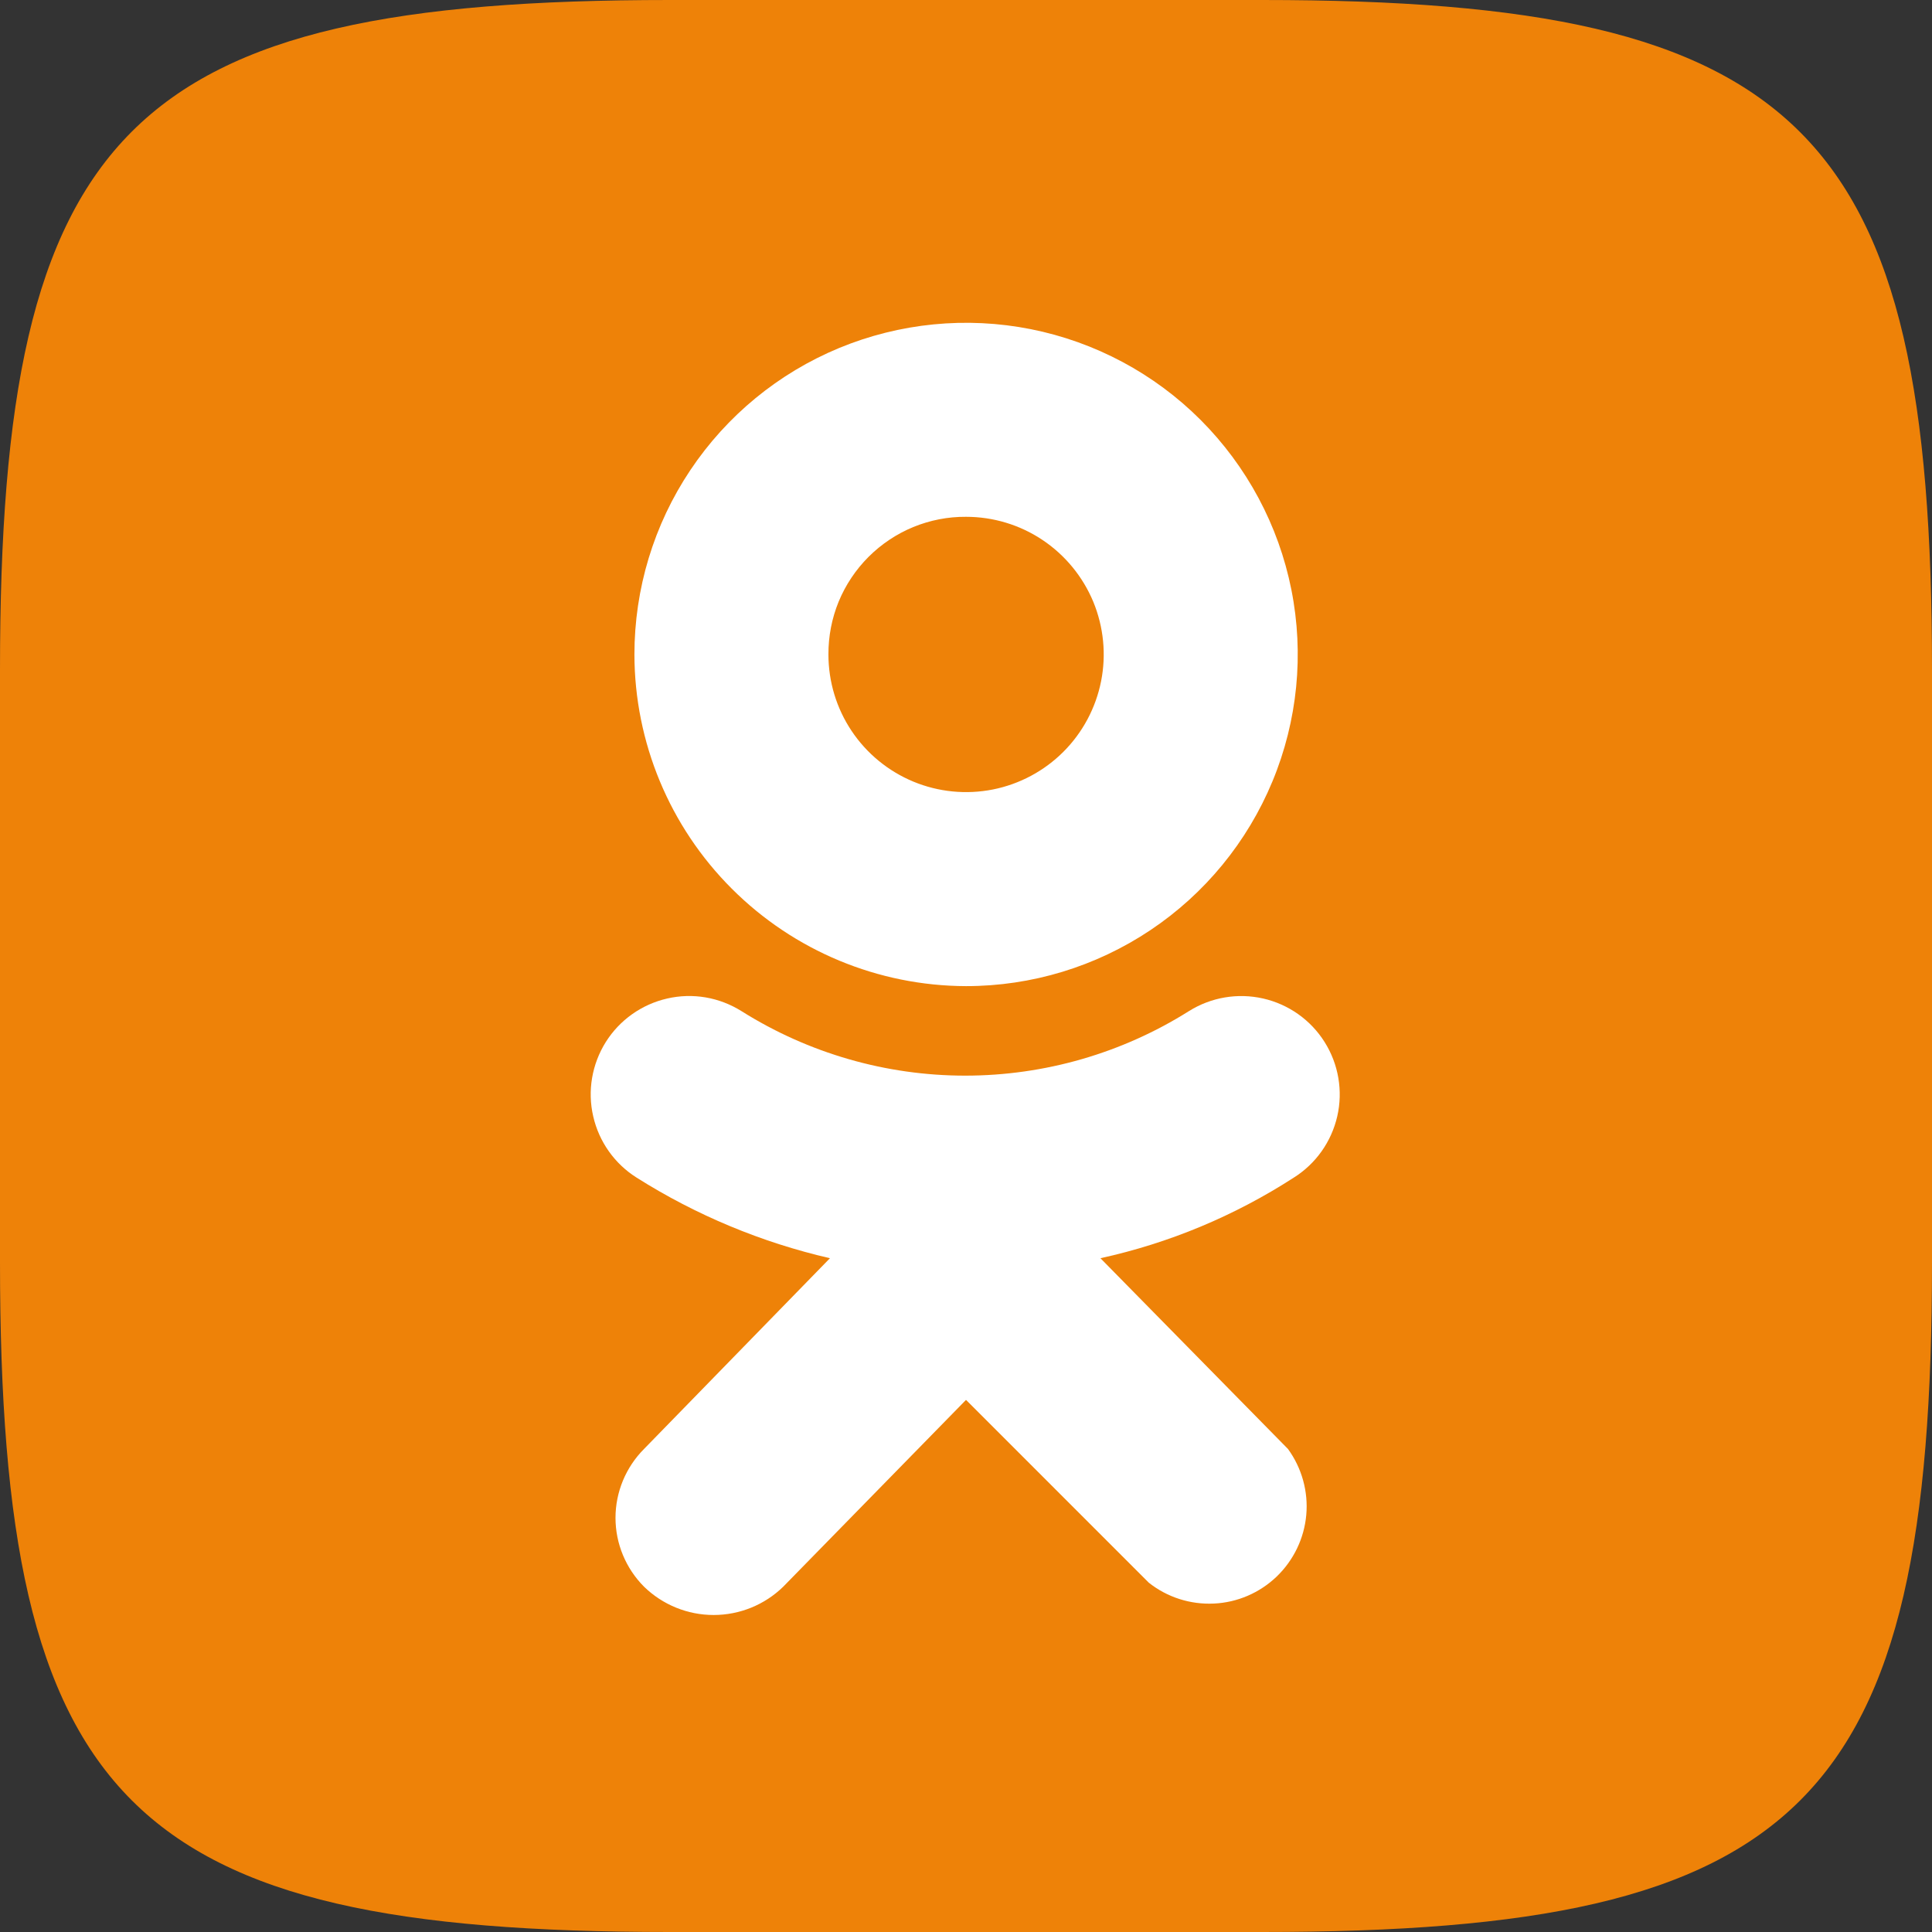 <svg width="24" height="24" viewBox="0 0 24 24" fill="none" xmlns="http://www.w3.org/2000/svg">
<rect x="0" y="0" width="24" height="24" fill="#333333" stroke="none"/>
<path d="M15.68 0H8.32C1.59 0 0 1.59 0 8.32V15.68C0 22.41 1.59 24 8.32 24H15.68C22.41 24 24 22.41 24 15.68V8.32C24 1.61 22.41 0 15.68 0Z" fill="#EE8208"/>
<path d="M12.001 12.25C12.816 12.25 13.612 12.008 14.29 11.555C14.967 11.103 15.495 10.459 15.807 9.706C16.119 8.954 16.201 8.125 16.042 7.326C15.883 6.527 15.49 5.793 14.914 5.216C14.338 4.64 13.604 4.248 12.805 4.089C12.005 3.93 11.177 4.012 10.424 4.323C9.671 4.635 9.028 5.163 8.575 5.841C8.122 6.518 7.881 7.315 7.881 8.13C7.883 9.222 8.318 10.268 9.091 11.04C9.863 11.812 10.909 12.247 12.001 12.25ZM12.001 6.42C12.339 6.42 12.67 6.52 12.951 6.708C13.232 6.896 13.451 7.163 13.581 7.475C13.71 7.788 13.744 8.132 13.678 8.463C13.612 8.795 13.449 9.1 13.21 9.339C12.971 9.578 12.666 9.741 12.335 9.807C12.003 9.873 11.659 9.839 11.347 9.71C11.034 9.58 10.767 9.361 10.579 9.08C10.391 8.799 10.291 8.468 10.291 8.13C10.29 7.905 10.333 7.682 10.418 7.474C10.504 7.266 10.63 7.077 10.789 6.918C10.948 6.759 11.137 6.633 11.345 6.547C11.553 6.462 11.776 6.418 12.001 6.42Z" fill="white"/>
<path d="M13.67 15.63C14.524 15.443 15.336 15.104 16.07 14.63C16.345 14.458 16.539 14.184 16.612 13.867C16.684 13.552 16.628 13.22 16.455 12.945C16.283 12.671 16.008 12.476 15.692 12.404C15.376 12.332 15.045 12.388 14.77 12.56C13.938 13.084 12.974 13.362 11.99 13.362C11.006 13.362 10.043 13.084 9.21 12.56C9.074 12.475 8.923 12.417 8.765 12.39C8.606 12.363 8.444 12.368 8.288 12.404C7.972 12.476 7.697 12.671 7.525 12.945C7.353 13.22 7.296 13.552 7.369 13.867C7.441 14.184 7.636 14.458 7.91 14.63C8.648 15.096 9.46 15.434 10.31 15.63L8 18C7.774 18.227 7.646 18.535 7.646 18.855C7.646 19.176 7.774 19.483 8 19.71C8.232 19.936 8.542 20.062 8.865 20.062C9.188 20.062 9.499 19.936 9.73 19.71L12 17.39L14.27 19.66C14.499 19.842 14.787 19.934 15.079 19.92C15.371 19.907 15.648 19.787 15.859 19.585C16.07 19.382 16.201 19.11 16.227 18.819C16.253 18.528 16.172 18.237 16 18L13.67 15.63Z" fill="white"/>
</svg>
